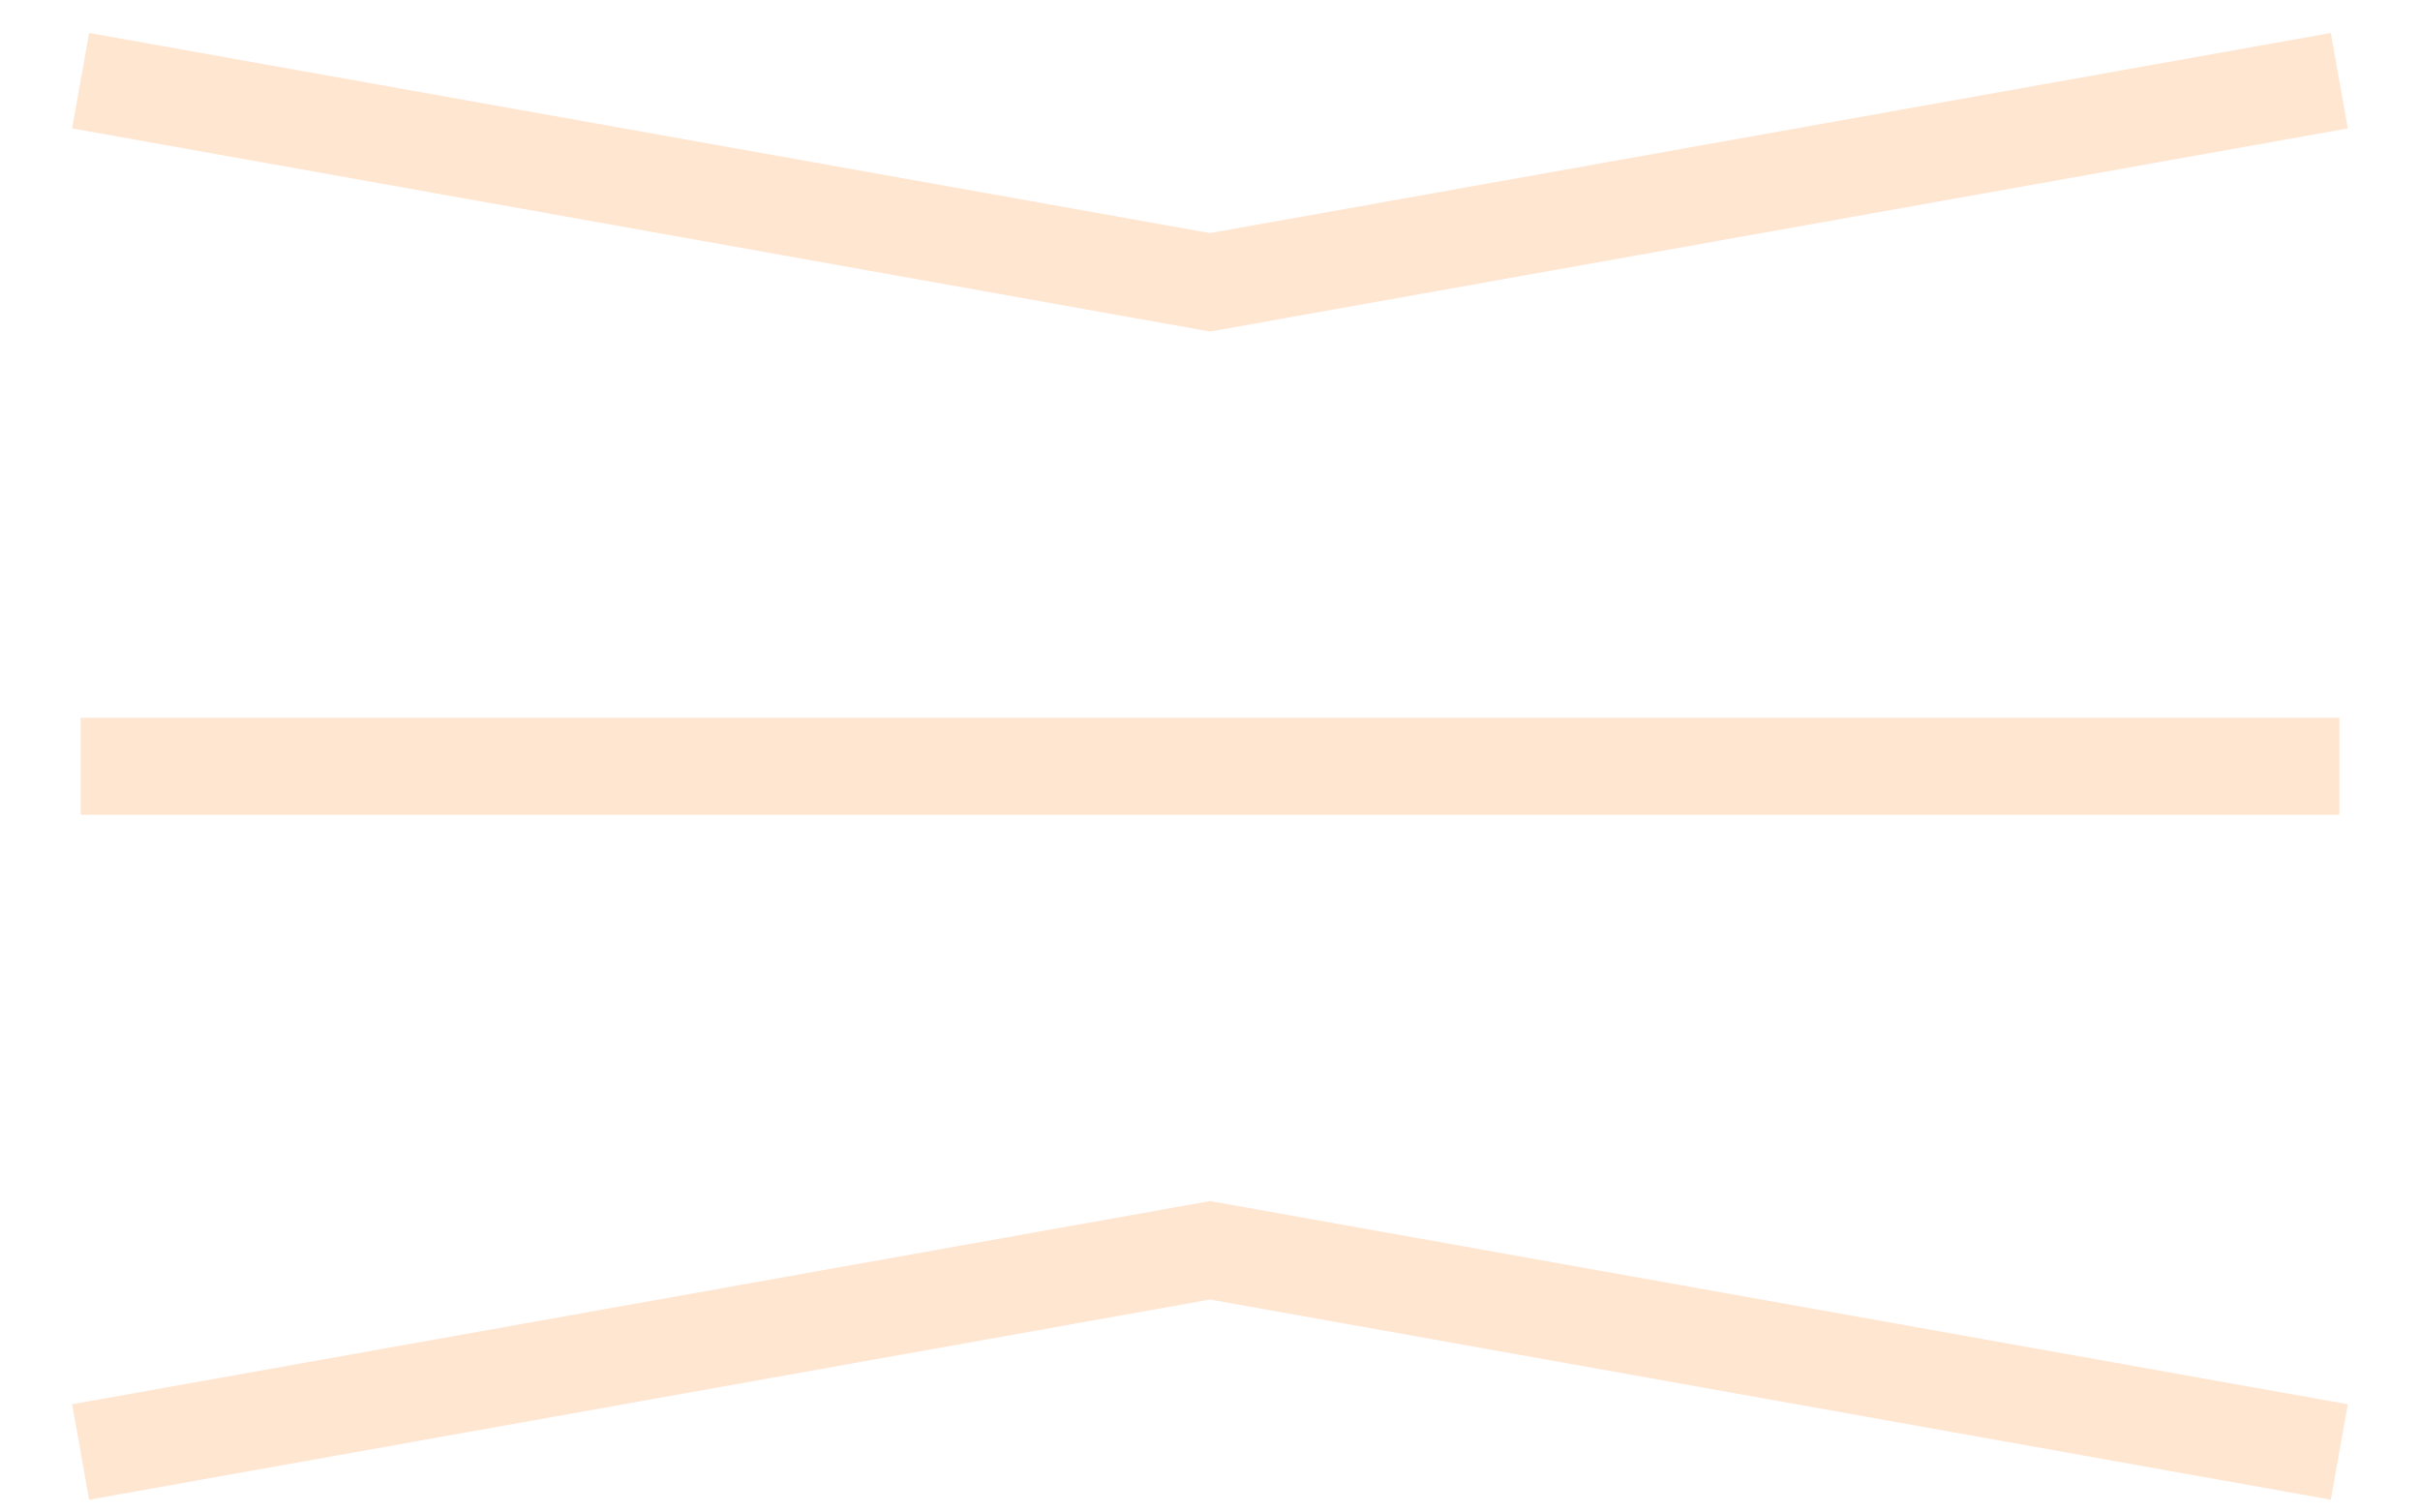<?xml version="1.0" encoding="UTF-8"?> <svg xmlns="http://www.w3.org/2000/svg" width="32" height="20" viewBox="0 0 32 20" fill="none"><path d="M1.067 10.133L30.934 10.133" stroke="#FFE6D1" stroke-width="1.282"></path><path d="M30.933 19.2L16 16.533L1.066 19.2" stroke="#FFE6D1" stroke-width="1.282"></path><path d="M30.933 1.067L16 3.733L1.066 1.067" stroke="#FFE6D1" stroke-width="1.282"></path></svg> 